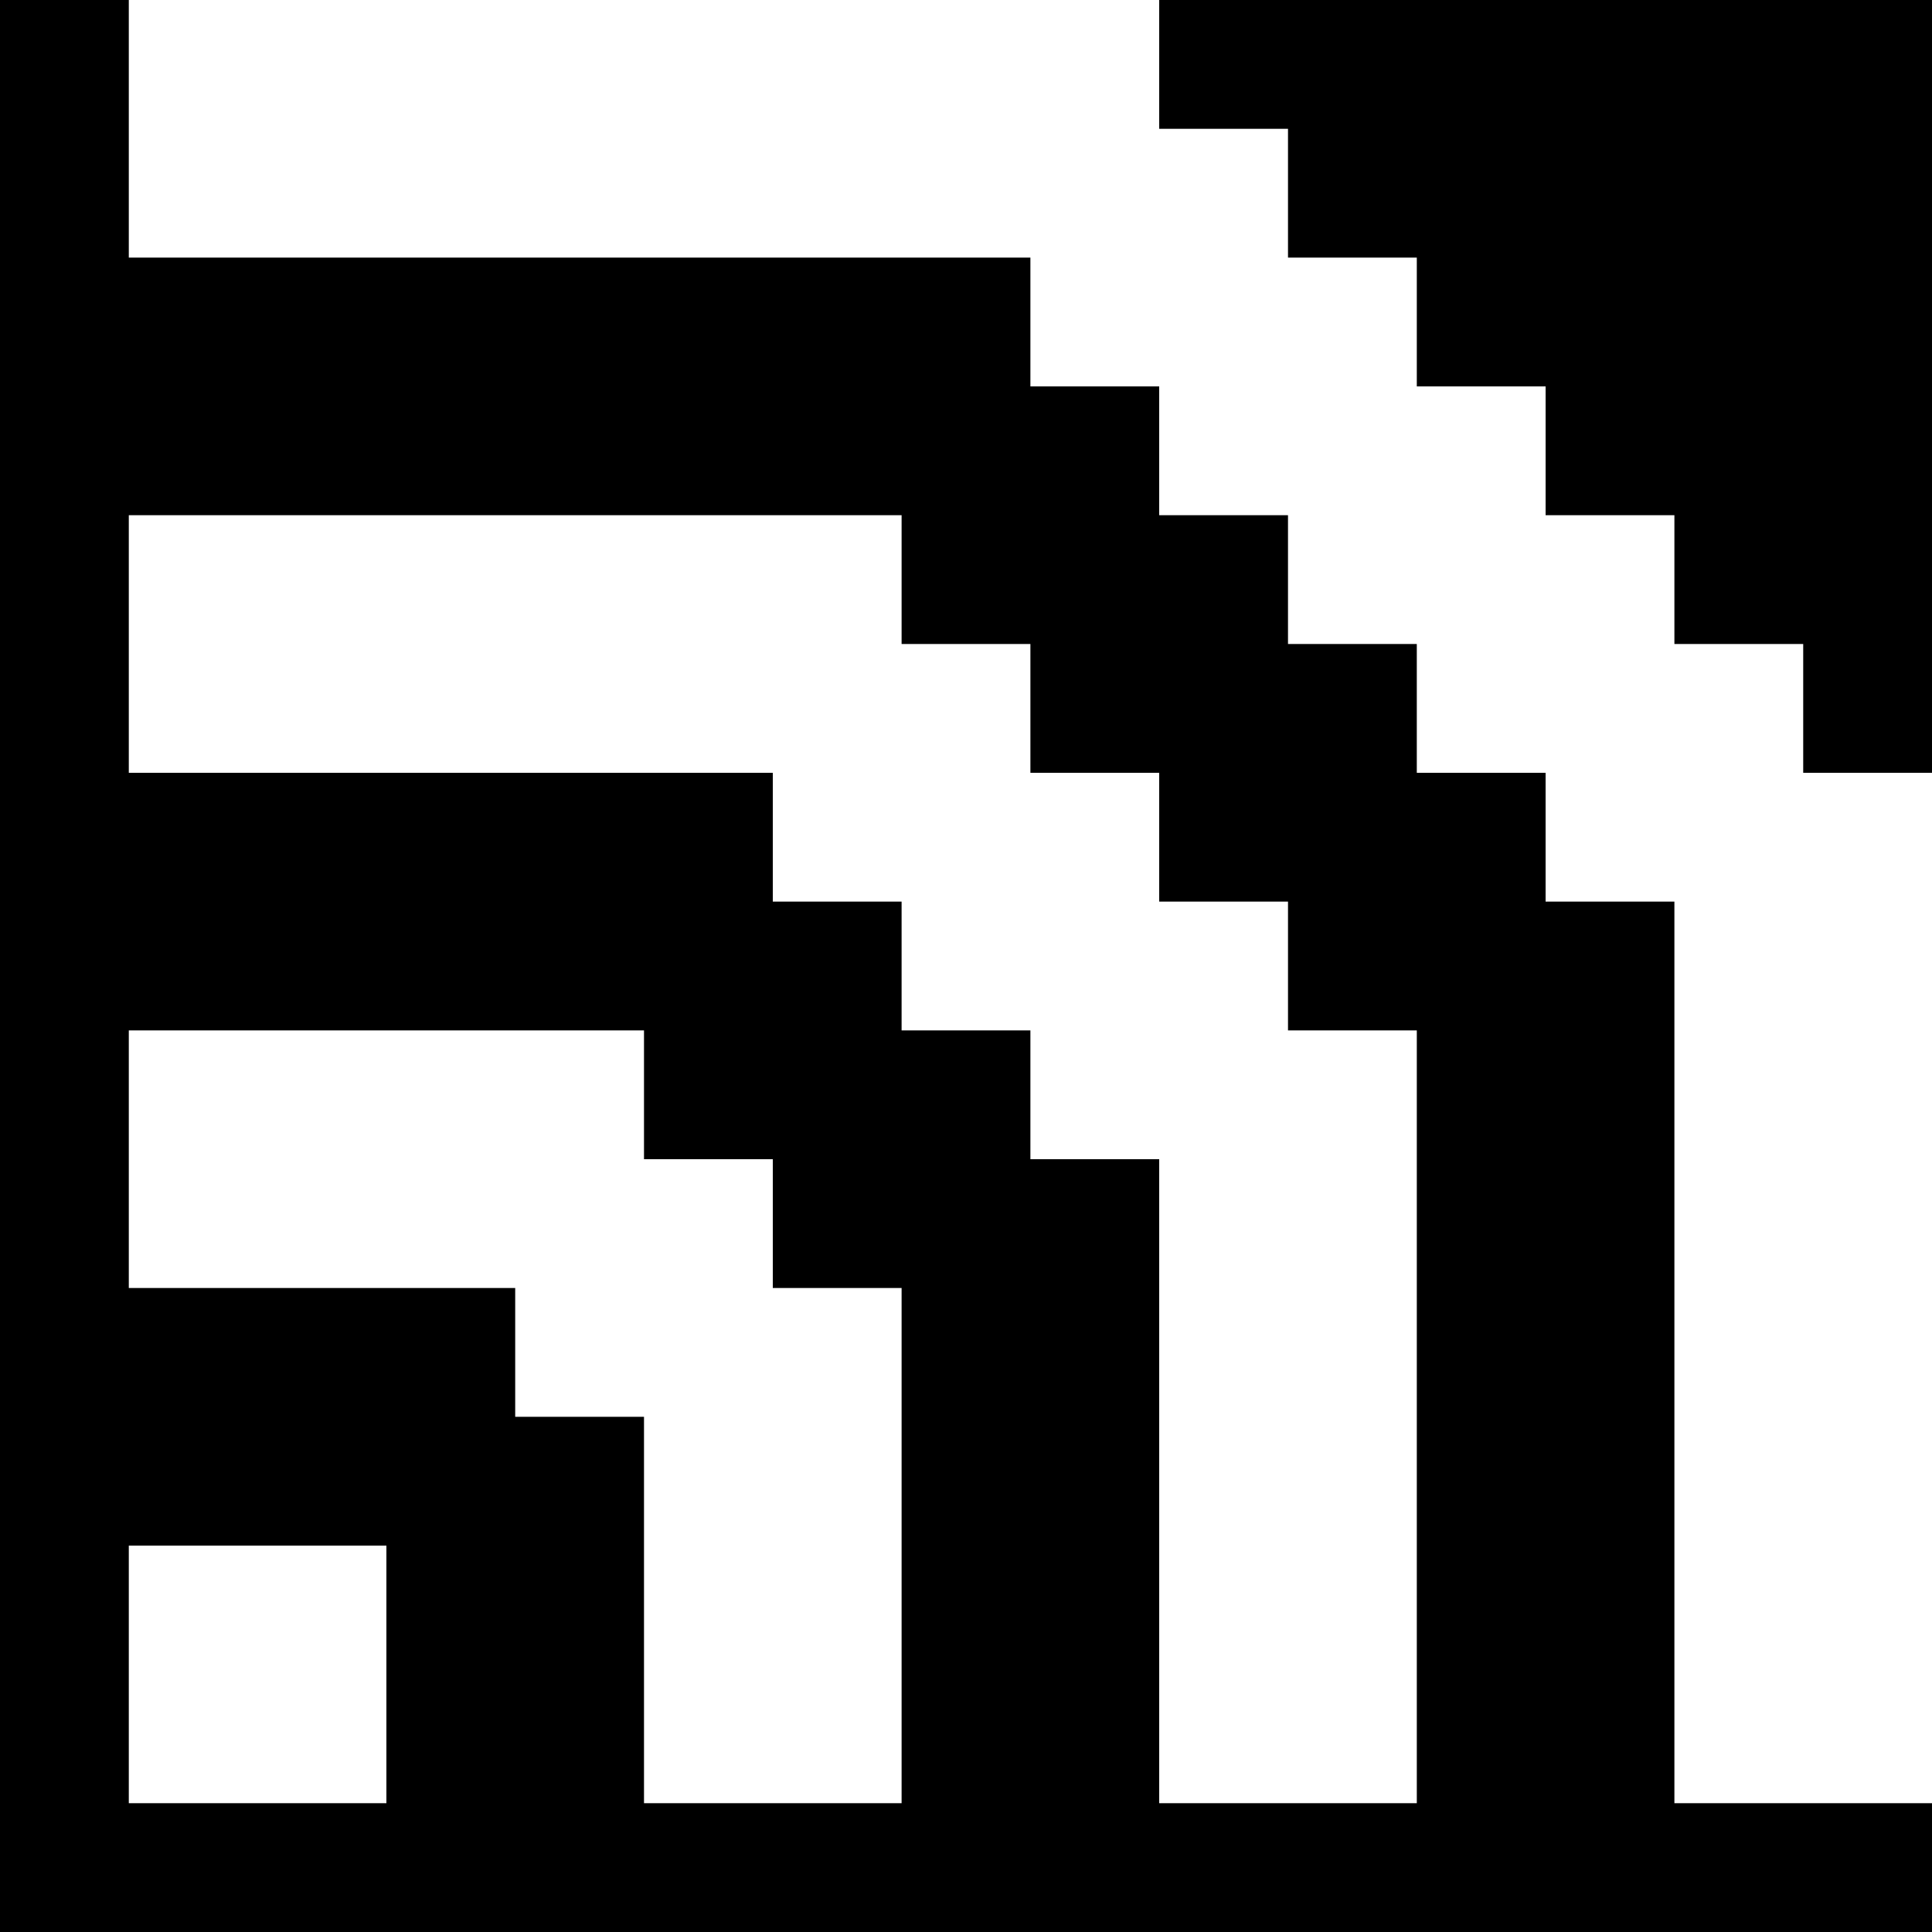 <svg version="1" xmlns="http://www.w3.org/2000/svg" width="60" height="60" viewBox="0 0 45 45"><path d="M1.5 0H0v45h45v-3h-6V21h-3v-3h-3v-3h-3v-3h-3V9h-3V6H3V0H1.5zM12 12h9v3h3v3h3v3h3v3h3v18h-6V27h-3v-3h-3v-3h-3v-3H3v-6h9zM9 24h6v3h3v3h3v12h-6v-9h-3v-3H3v-6h6zM6 36h3v6H3v-6h3zM36 0h-9v3h3v3h3v3h3v3h3v3h3v3h3V0h-9z"/></svg>